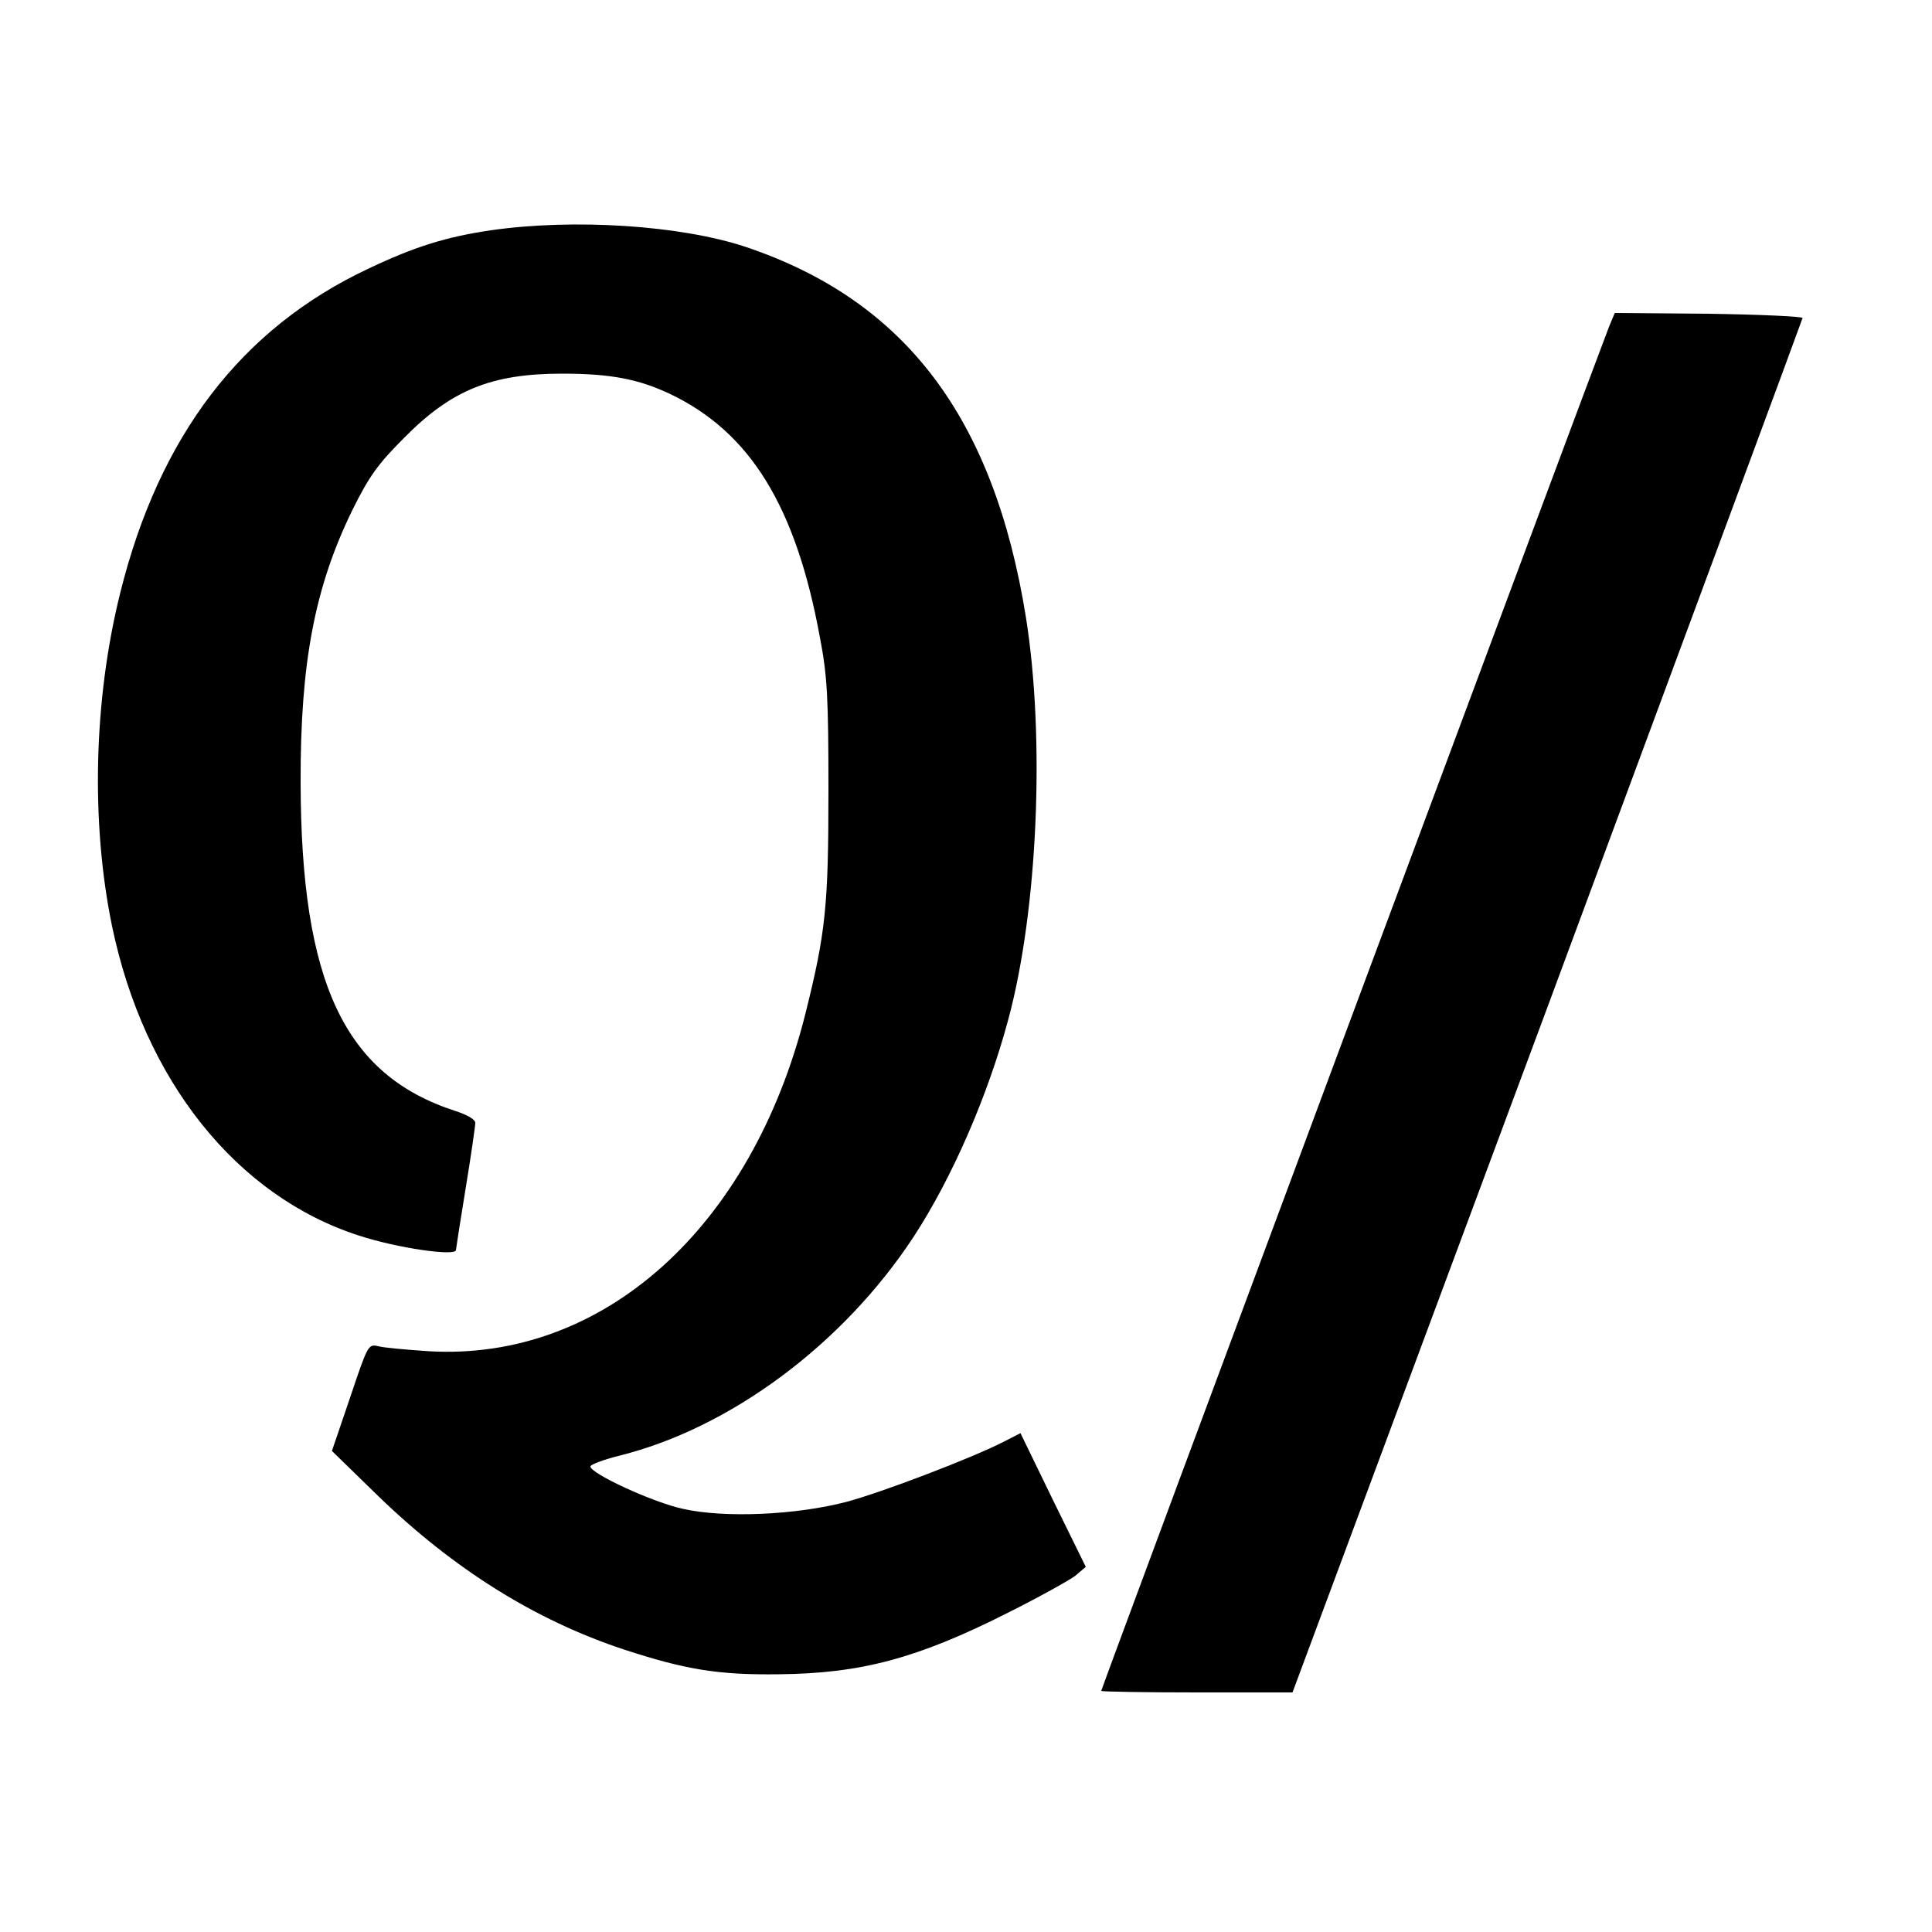 <?xml version="1.0" standalone="no"?>
<!DOCTYPE svg PUBLIC "-//W3C//DTD SVG 20010904//EN"
 "http://www.w3.org/TR/2001/REC-SVG-20010904/DTD/svg10.dtd">
<svg version="1.0" xmlns="http://www.w3.org/2000/svg"
 width="500pt" height="500pt" viewBox="0 0 500 500"
 preserveAspectRatio="xMidYMid meet">
<g transform="translate(0,500) scale(0.1,-0.1)"
fill="#000000" stroke="none">
<path d="M1270 4404 c-115 -17 -196 -42 -316 -99 -330 -155 -542 -433 -643
-840 -69 -277 -76 -595 -21 -862 83 -399 322 -699 640 -801 98 -32 250 -54
250 -37 0 2 11 74 25 159 14 85 25 162 25 170 0 9 -21 21 -52 31 -287 93 -399
333 -400 850 -1 310 37 507 134 705 43 87 66 119 133 186 123 125 227 167 410
167 125 0 198 -14 280 -53 207 -99 325 -291 387 -630 19 -99 22 -154 22 -395
0 -300 -7 -368 -60 -580 -140 -554 -524 -898 -974 -872 -58 4 -117 9 -131 13
-26 6 -27 4 -73 -133 l-47 -138 118 -115 c197 -191 408 -323 638 -399 159 -52
244 -66 400 -64 213 2 359 41 591 158 82 41 161 85 177 97 l27 23 -85 173 -84
173 -43 -22 c-84 -43 -315 -131 -408 -156 -131 -34 -315 -42 -422 -18 -79 17
-241 92 -240 110 1 5 33 17 72 27 289 71 582 289 765 568 99 152 191 363 244
560 77 284 96 730 46 1043 -83 516 -312 819 -725 958 -169 56 -444 74 -660 43z"/>
<path d="M4164 4154 c-19 -46 -1314 -3524 -1314 -3530 0 -2 111 -4 248 -4
l247 0 660 1774 c362 976 659 1778 660 1783 0 4 -109 9 -243 11 l-243 2 -15
-36z"/>
</g>
</svg>
